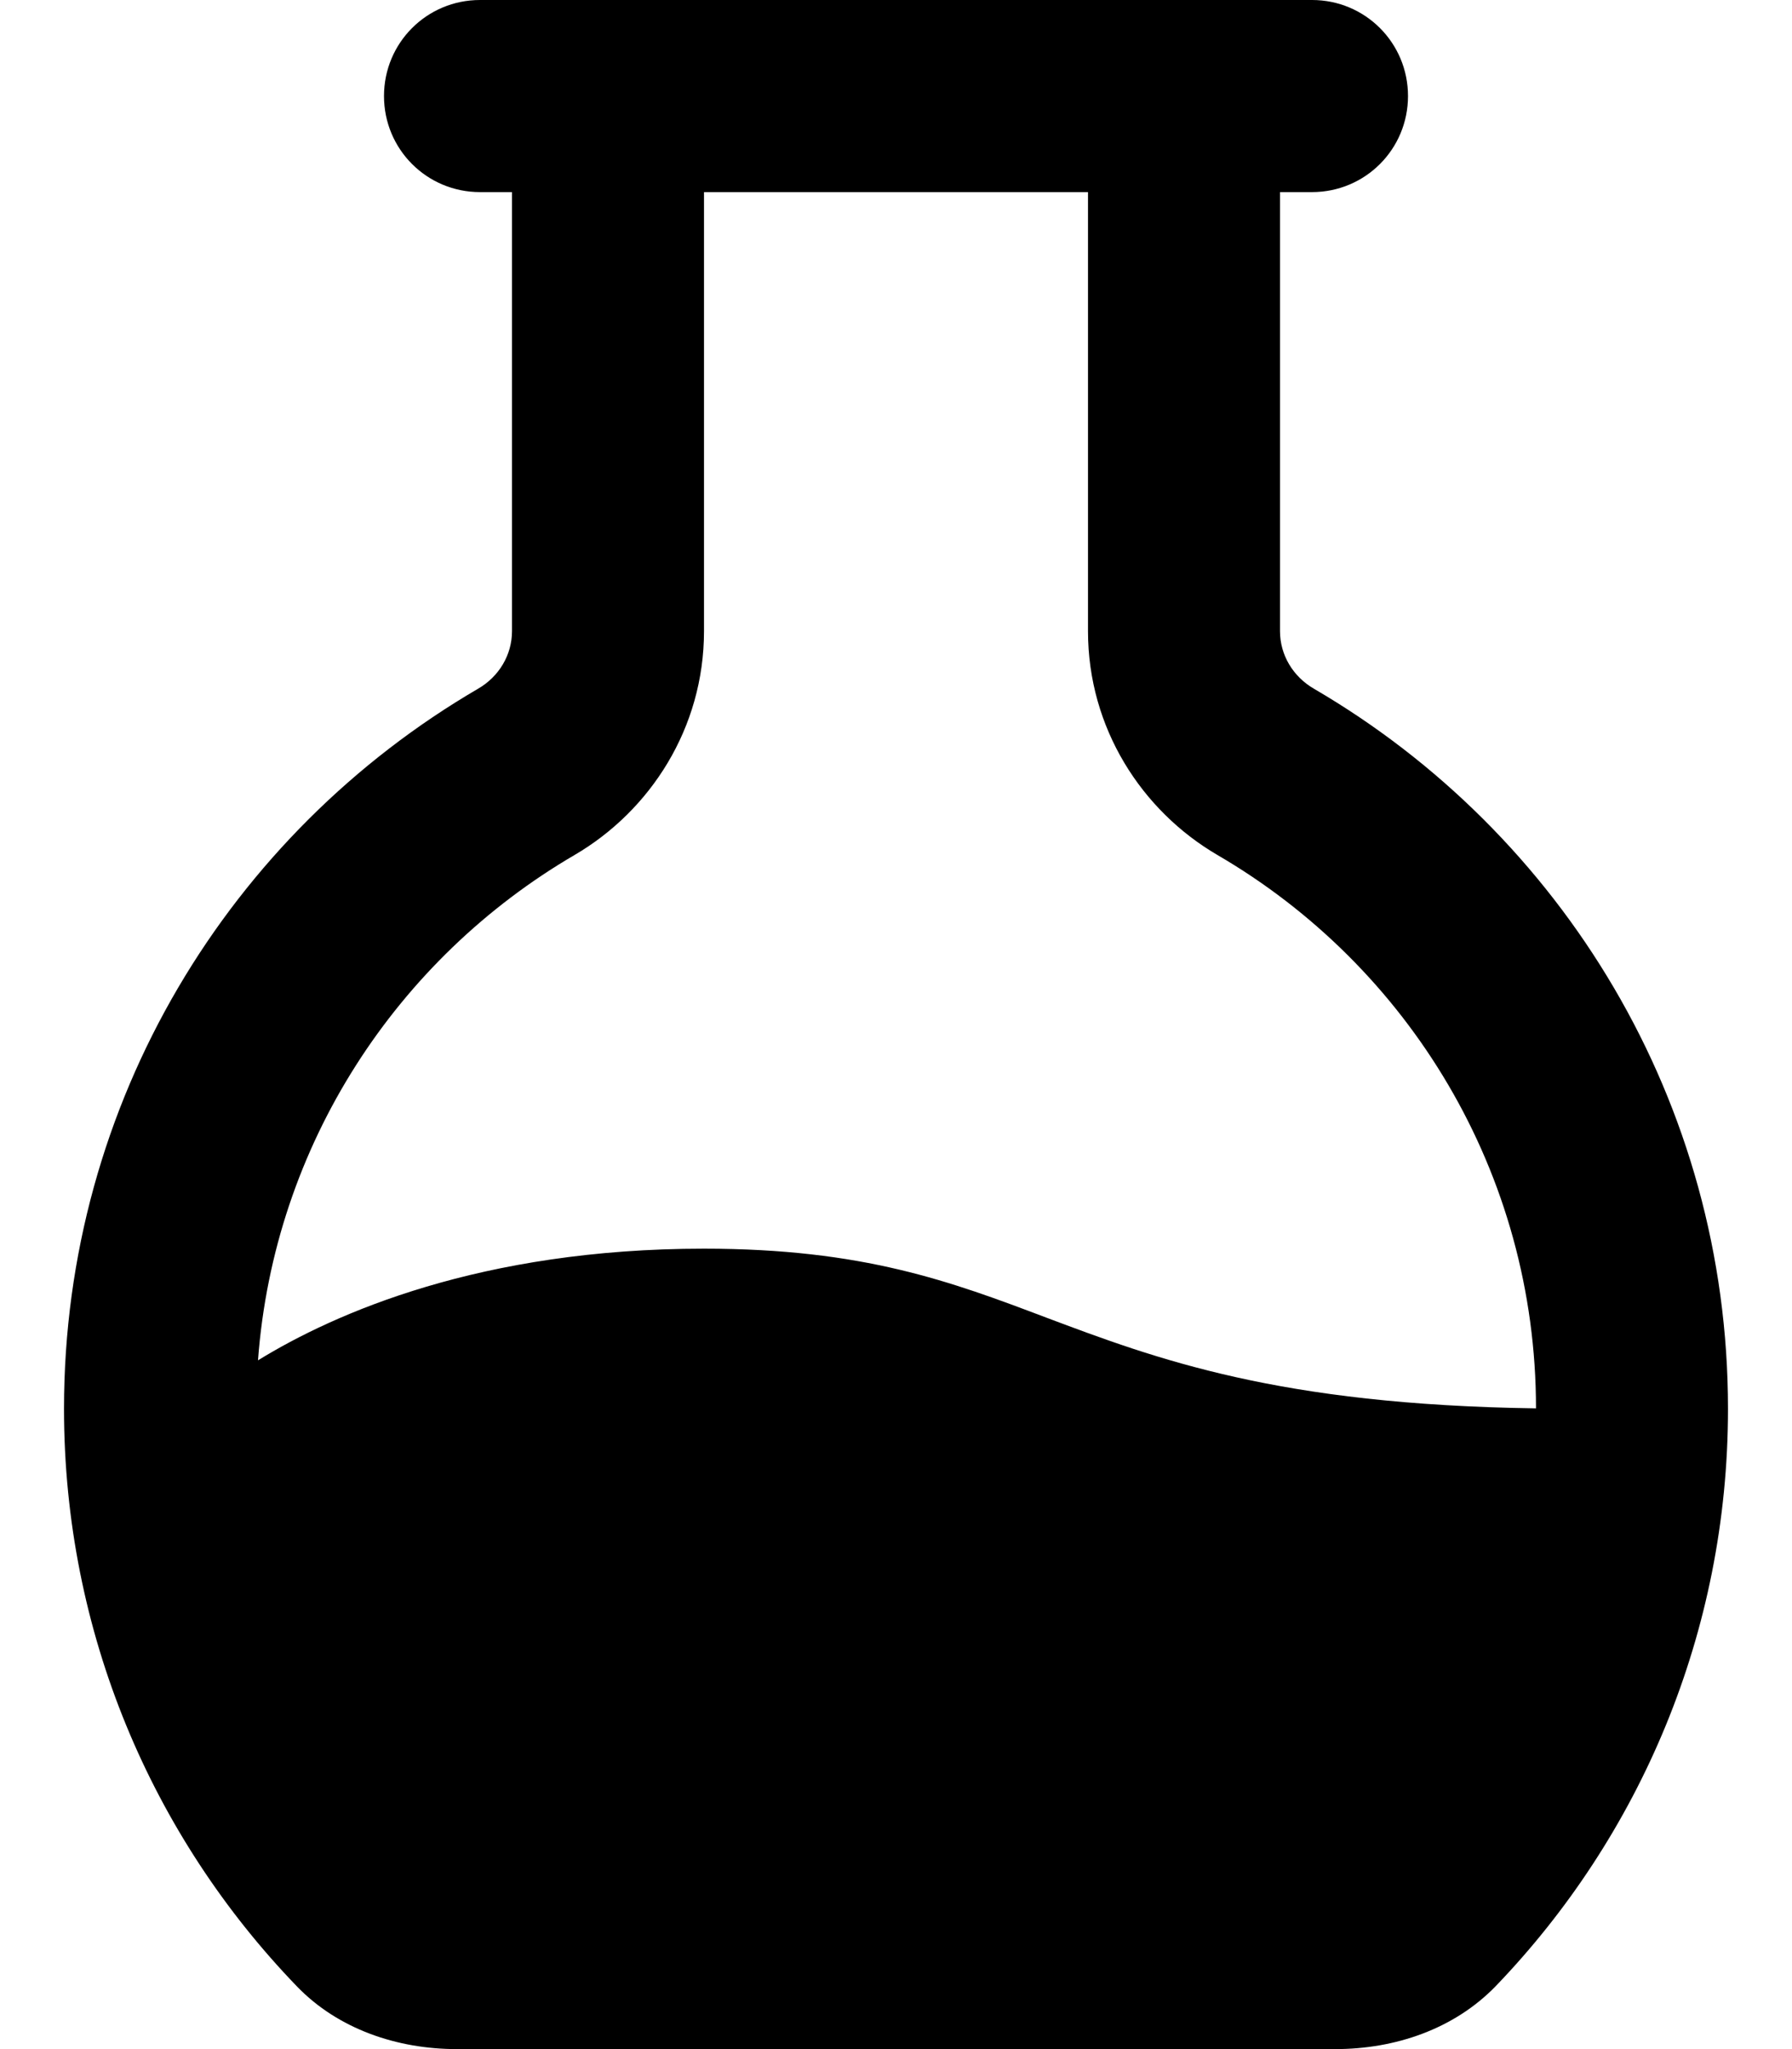 <svg xmlns="http://www.w3.org/2000/svg" viewBox="0 0 448 512"><!--! Font Awesome Pro 6.5.0 by @fontawesome - https://fontawesome.com License - https://fontawesome.com/license (Commercial License) Copyright 2023 Fonticons, Inc. --><path d="M176 48h96V157.7c0 24.3 13.5 44.9 32.3 55.9C352.1 241.4 384 293 384 351.9c-64.4-.9-94.8-12.3-122.5-22.7c-23.8-9-45.7-17.2-85.5-17.2c-55.8 0-92.3 16.1-111.5 27.9c4-53.9 34.8-100.4 79.2-126.3c18.8-11 32.3-31.6 32.3-55.9V48zM320 157.7V48h8c13.3 0 24-10.7 24-24s-10.7-24-24-24H304 144 120C106.7 0 96 10.7 96 24s10.7 24 24 24h8V157.7c0 6-3.3 11.4-8.5 14.4C57.6 208.2 16 275.2 16 352c0 56 22.1 106.9 58.2 144.3C84.5 507 99.3 512 114.2 512H333.8c15 0 29.7-5 40.1-15.7C409.9 458.9 432 408 432 352c0-76.8-41.6-143.8-103.5-179.9c-5.2-3-8.5-8.4-8.5-14.4z"/></svg>